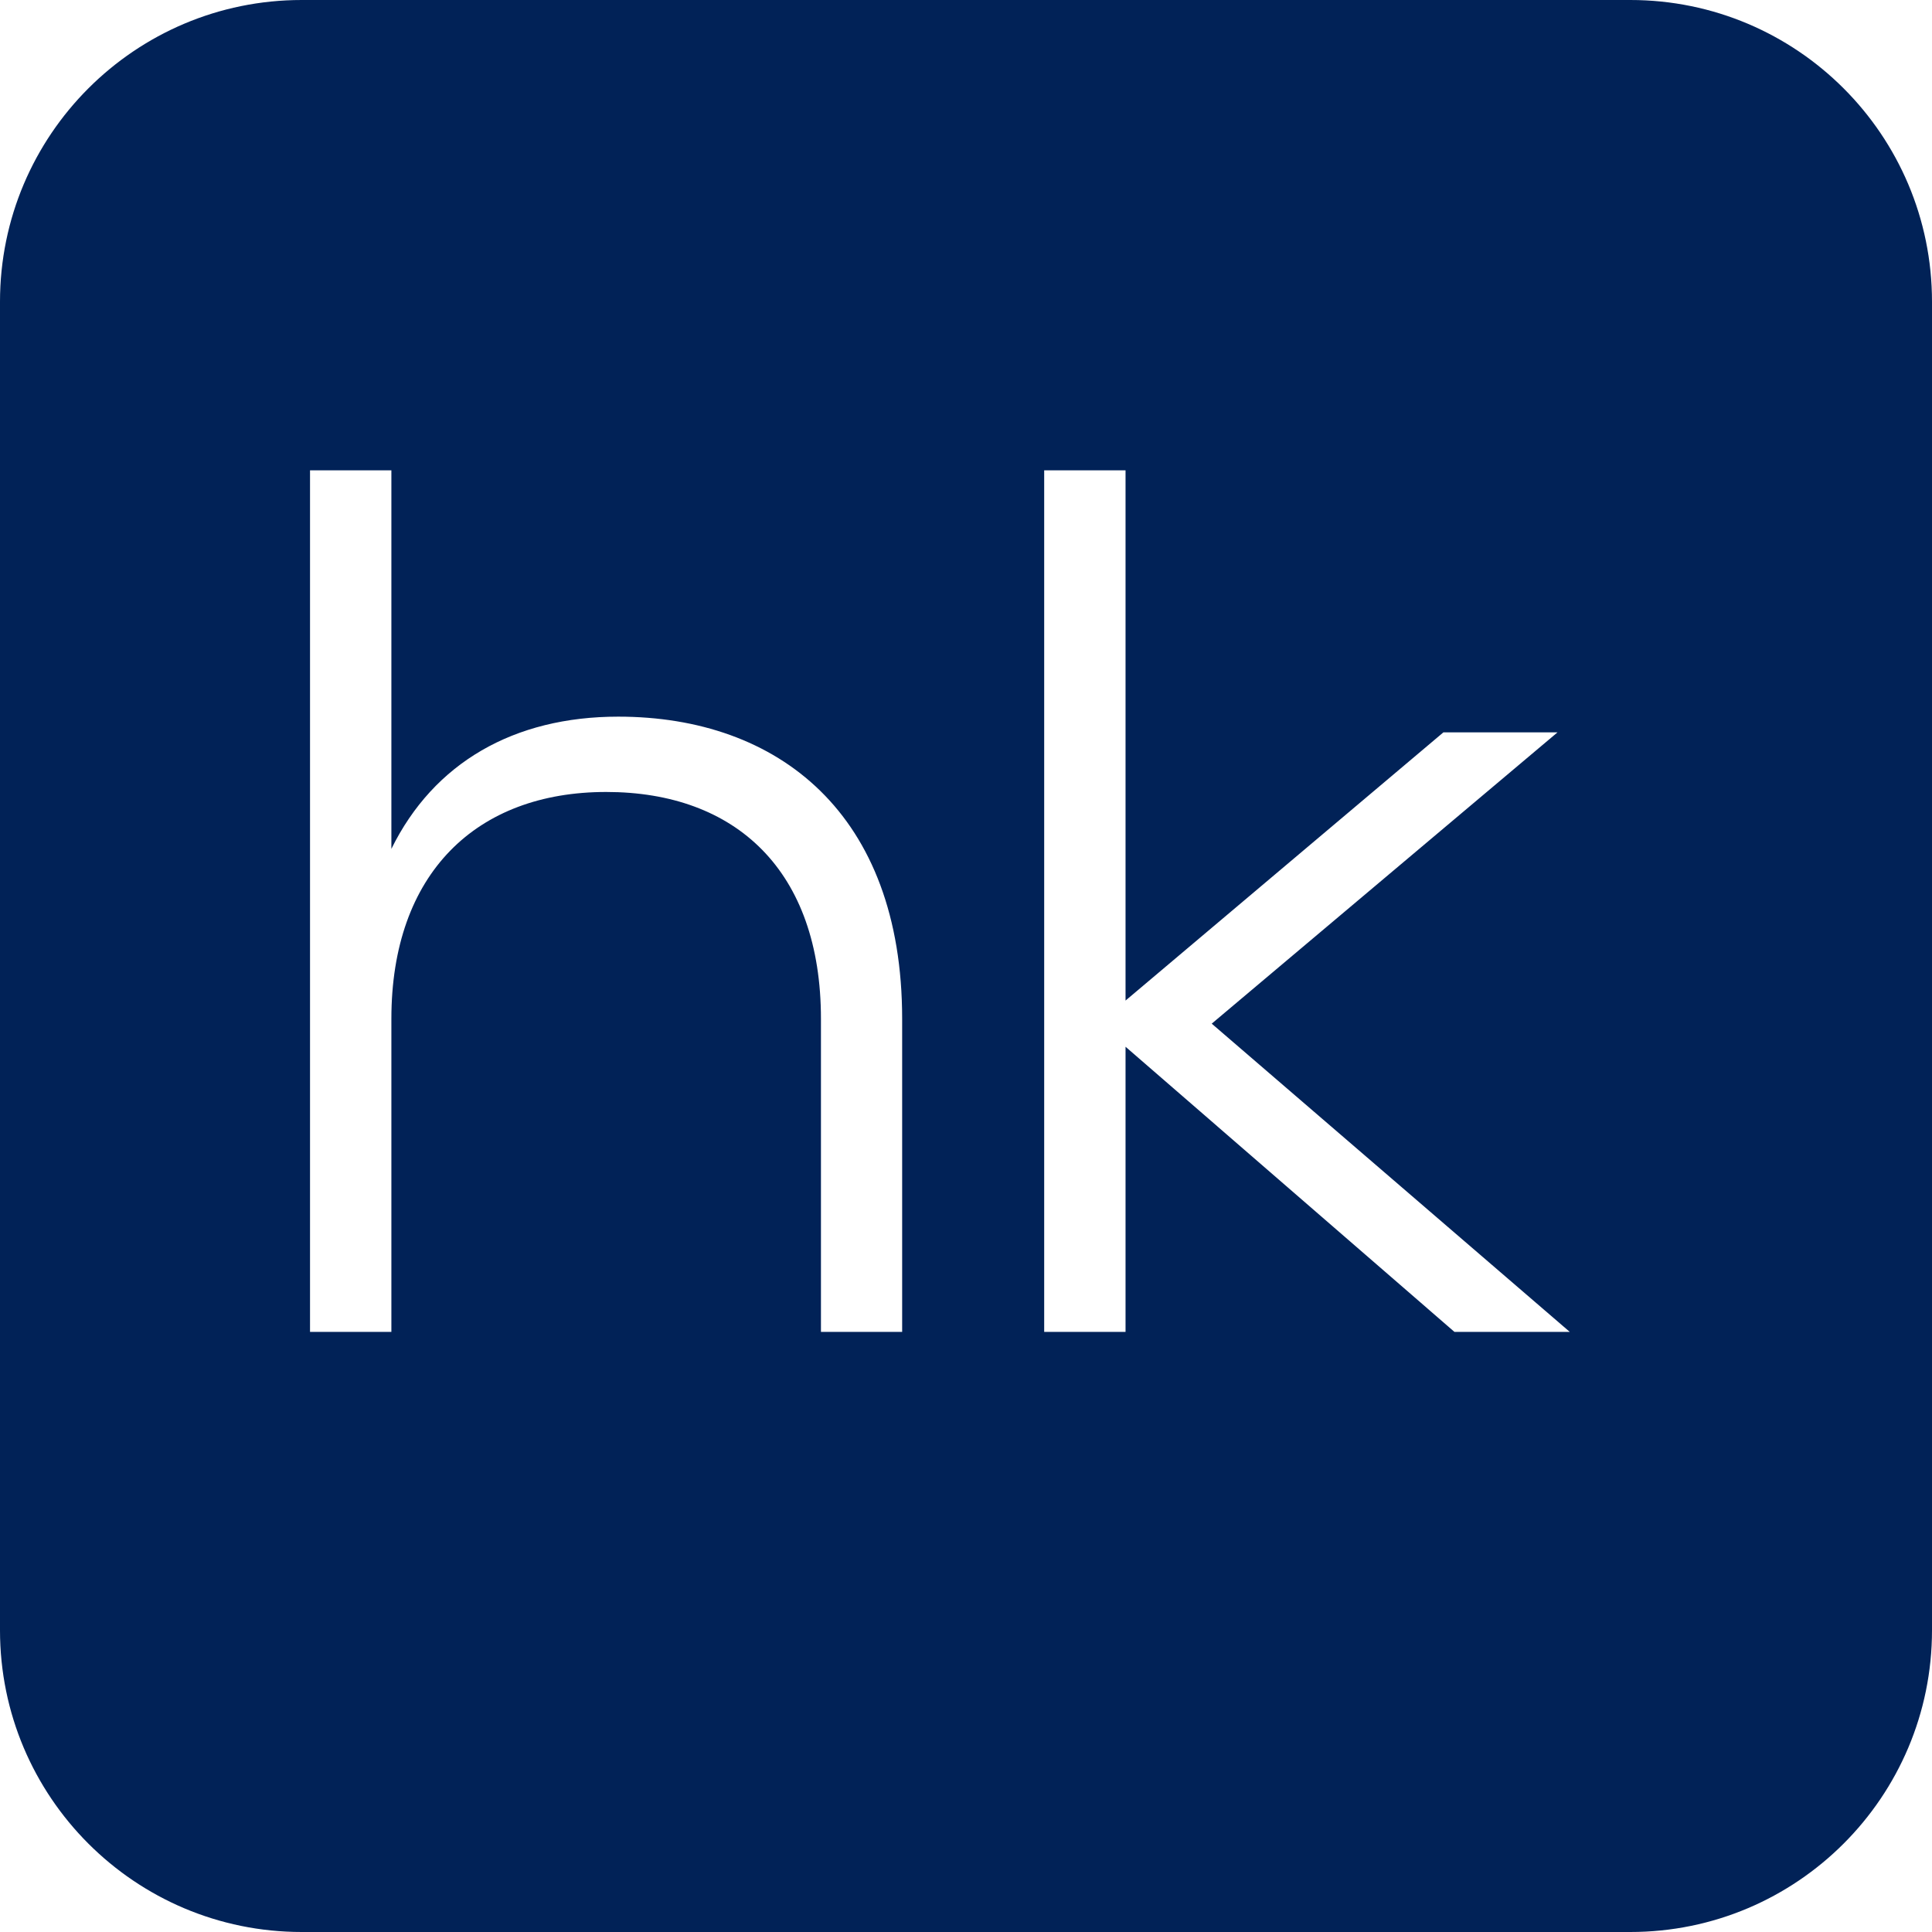 <svg xmlns="http://www.w3.org/2000/svg" id="katman_2" data-name="katman 2" viewBox="0 0 128 128"><defs><style>      .cls-1 {        fill: #012257;        stroke-width: 0px;      }    </style></defs><g id="katman_1" data-name="katman 1"><path class="cls-1" d="m108.01,0H19.99C8.95,0,0,8.95,0,19.99v88.02c0,11.04,8.95,19.99,19.99,19.99h88.02c11.04,0,19.99-8.95,19.99-19.99V19.99c0-11.04-8.95-19.99-19.99-19.99Zm-48.23,88.24h-5.39v-20.74c0-9.81-5.63-15.03-14.23-15.03s-14.23,5.39-14.23,15.03v20.74h-5.39V31.16h5.39v25.08c2.81-5.71,8.12-8.76,15.03-8.76,10.61,0,18.81,6.43,18.81,20.02v20.74Zm36.58,0l-21.79-18.89v18.89h-5.39V31.16h5.39v35.13l21.06-17.77h7.56l-22.91,19.3,23.72,20.42h-7.64Z"></path></g></svg>